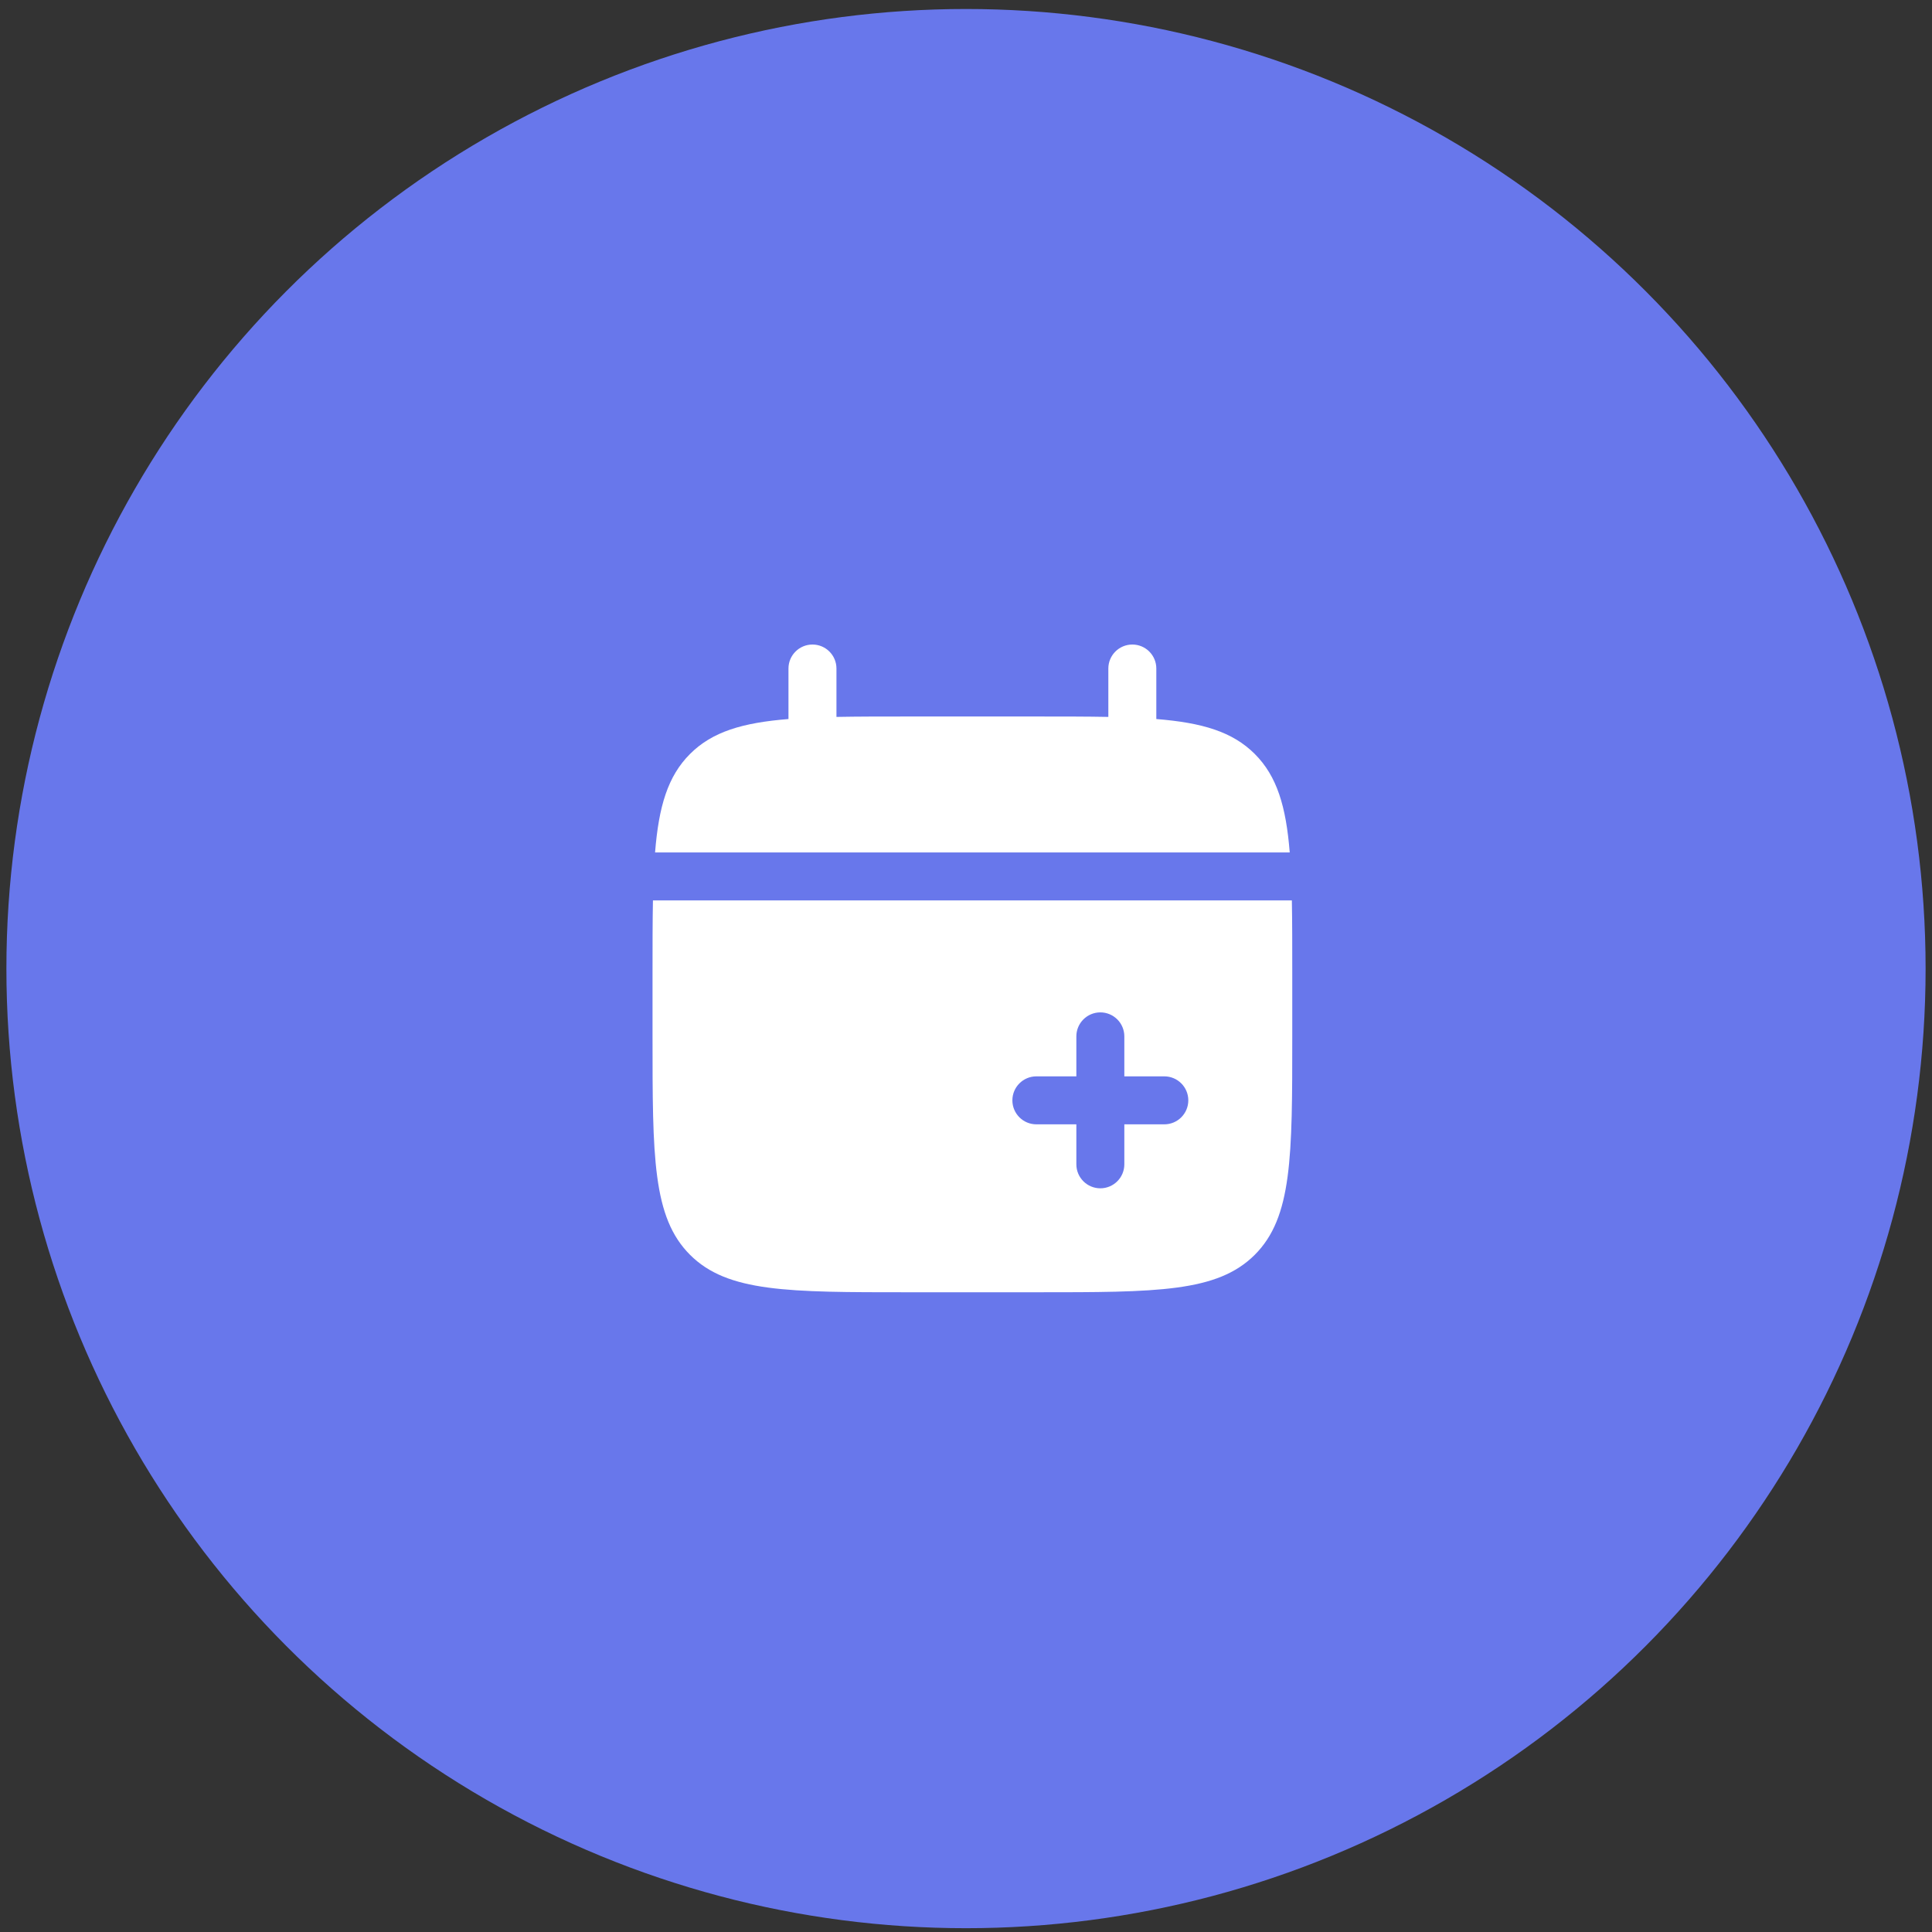 <svg width="151" height="151" viewBox="0 0 151 151" fill="none" xmlns="http://www.w3.org/2000/svg">
<rect x="0" y="0" width="151" height="151" fill="#333333" stroke="none"/>
<circle cx="75.5" cy="75.703" r="75" fill="#6877EB"/>
<path d="M65.375 52.25C65.375 51.215 64.535 50.375 63.5 50.375C62.465 50.375 61.625 51.215 61.625 52.25V56.198C58.027 56.486 55.664 57.193 53.929 58.929C52.193 60.664 51.486 63.027 51.198 66.625H100.802C100.514 63.027 99.807 60.664 98.071 58.929C96.336 57.193 93.973 56.486 90.375 56.198V52.25C90.375 51.215 89.535 50.375 88.5 50.375C87.465 50.375 86.625 51.215 86.625 52.25V56.032C84.962 56 83.098 56 81 56H71C68.902 56 67.038 56 65.375 56.032V52.25Z" fill="white"/>
<path fill-rule="evenodd" clip-rule="evenodd" d="M101 76V81C101 90.428 101 95.142 98.071 98.071C95.142 101 90.428 101 81 101H71C61.572 101 56.858 101 53.929 98.071C51 95.142 51 90.428 51 81V76C51 73.902 51 72.038 51.032 70.375H100.968C101 72.038 101 73.902 101 76ZM86 79.125C87.035 79.125 87.875 79.965 87.875 81V84.125H91C92.035 84.125 92.875 84.965 92.875 86C92.875 87.036 92.035 87.875 91 87.875H87.875V91C87.875 92.035 87.035 92.875 86 92.875C84.965 92.875 84.125 92.035 84.125 91V87.875H81C79.965 87.875 79.125 87.036 79.125 86C79.125 84.965 79.965 84.125 81 84.125H84.125V81C84.125 79.965 84.965 79.125 86 79.125Z" fill="white"/>
</svg>
